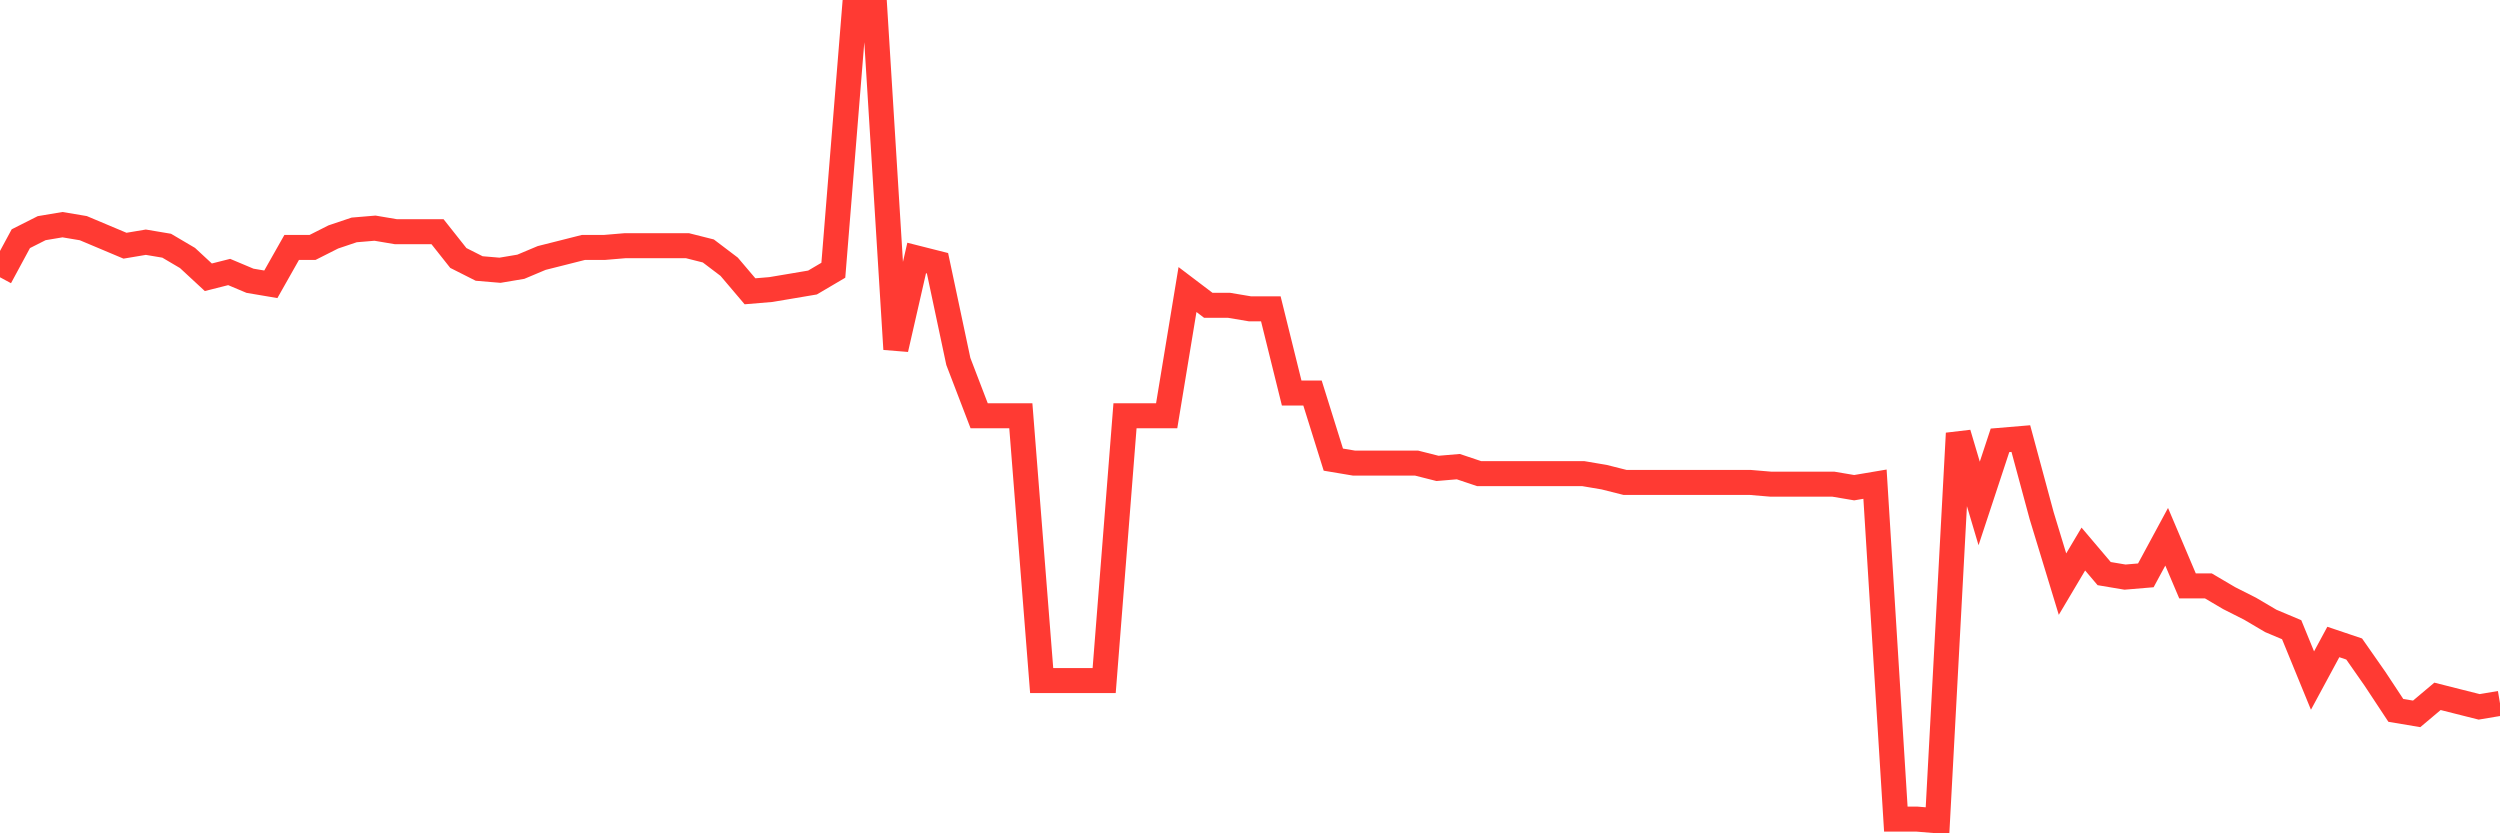 <svg
  xmlns="http://www.w3.org/2000/svg"
  xmlns:xlink="http://www.w3.org/1999/xlink"
  width="120"
  height="40"
  viewBox="0 0 120 40"
  preserveAspectRatio="none"
>
  <polyline
    points="0,13.309 1,11.457 2,10.952 3,10.784 4,10.952 5,11.373 6,11.794 7,11.626 8,11.794 9,12.383 10,13.309 11,13.056 12,13.477 13,13.646 14,11.878 15,11.878 16,11.373 17,11.036 18,10.952 19,11.121 20,11.121 21,11.121 22,12.383 23,12.888 24,12.972 25,12.804 26,12.383 27,12.131 28,11.878 29,11.878 30,11.794 31,11.794 32,11.794 33,11.794 34,12.046 35,12.804 36,13.982 37,13.898 38,13.73 39,13.561 40,12.972 41,0.6 42,0.6 43,16.76 44,12.383 45,12.636 46,17.349 47,19.958 48,19.958 49,19.958 50,32.667 51,32.667 52,32.667 53,32.667 54,19.958 55,19.958 56,19.958 57,13.898 58,14.656 59,14.656 60,14.824 61,14.824 62,18.864 63,18.864 64,22.062 65,22.23 66,22.23 67,22.23 68,22.23 69,22.483 70,22.399 71,22.735 72,22.735 73,22.735 74,22.735 75,22.735 76,22.735 77,22.904 78,23.156 79,23.156 80,23.156 81,23.156 82,23.156 83,23.156 84,23.156 85,23.24 86,23.24 87,23.24 88,23.24 89,23.409 90,23.24 91,39.316 92,39.316 93,39.4 94,20.8 95,24.166 96,21.136 97,21.052 98,24.755 99,28.038 100,26.354 101,27.533 102,27.701 103,27.617 104,25.765 105,28.122 106,28.122 107,28.711 108,29.216 109,29.805 110,30.226 111,32.667 112,30.815 113,31.152 114,32.583 115,34.098 116,34.266 117,33.424 118,33.677 119,33.929 120,33.761"
    fill="none"
    stroke="#ff3a33"
    stroke-width="1.2"
  >
  </polyline>
</svg>